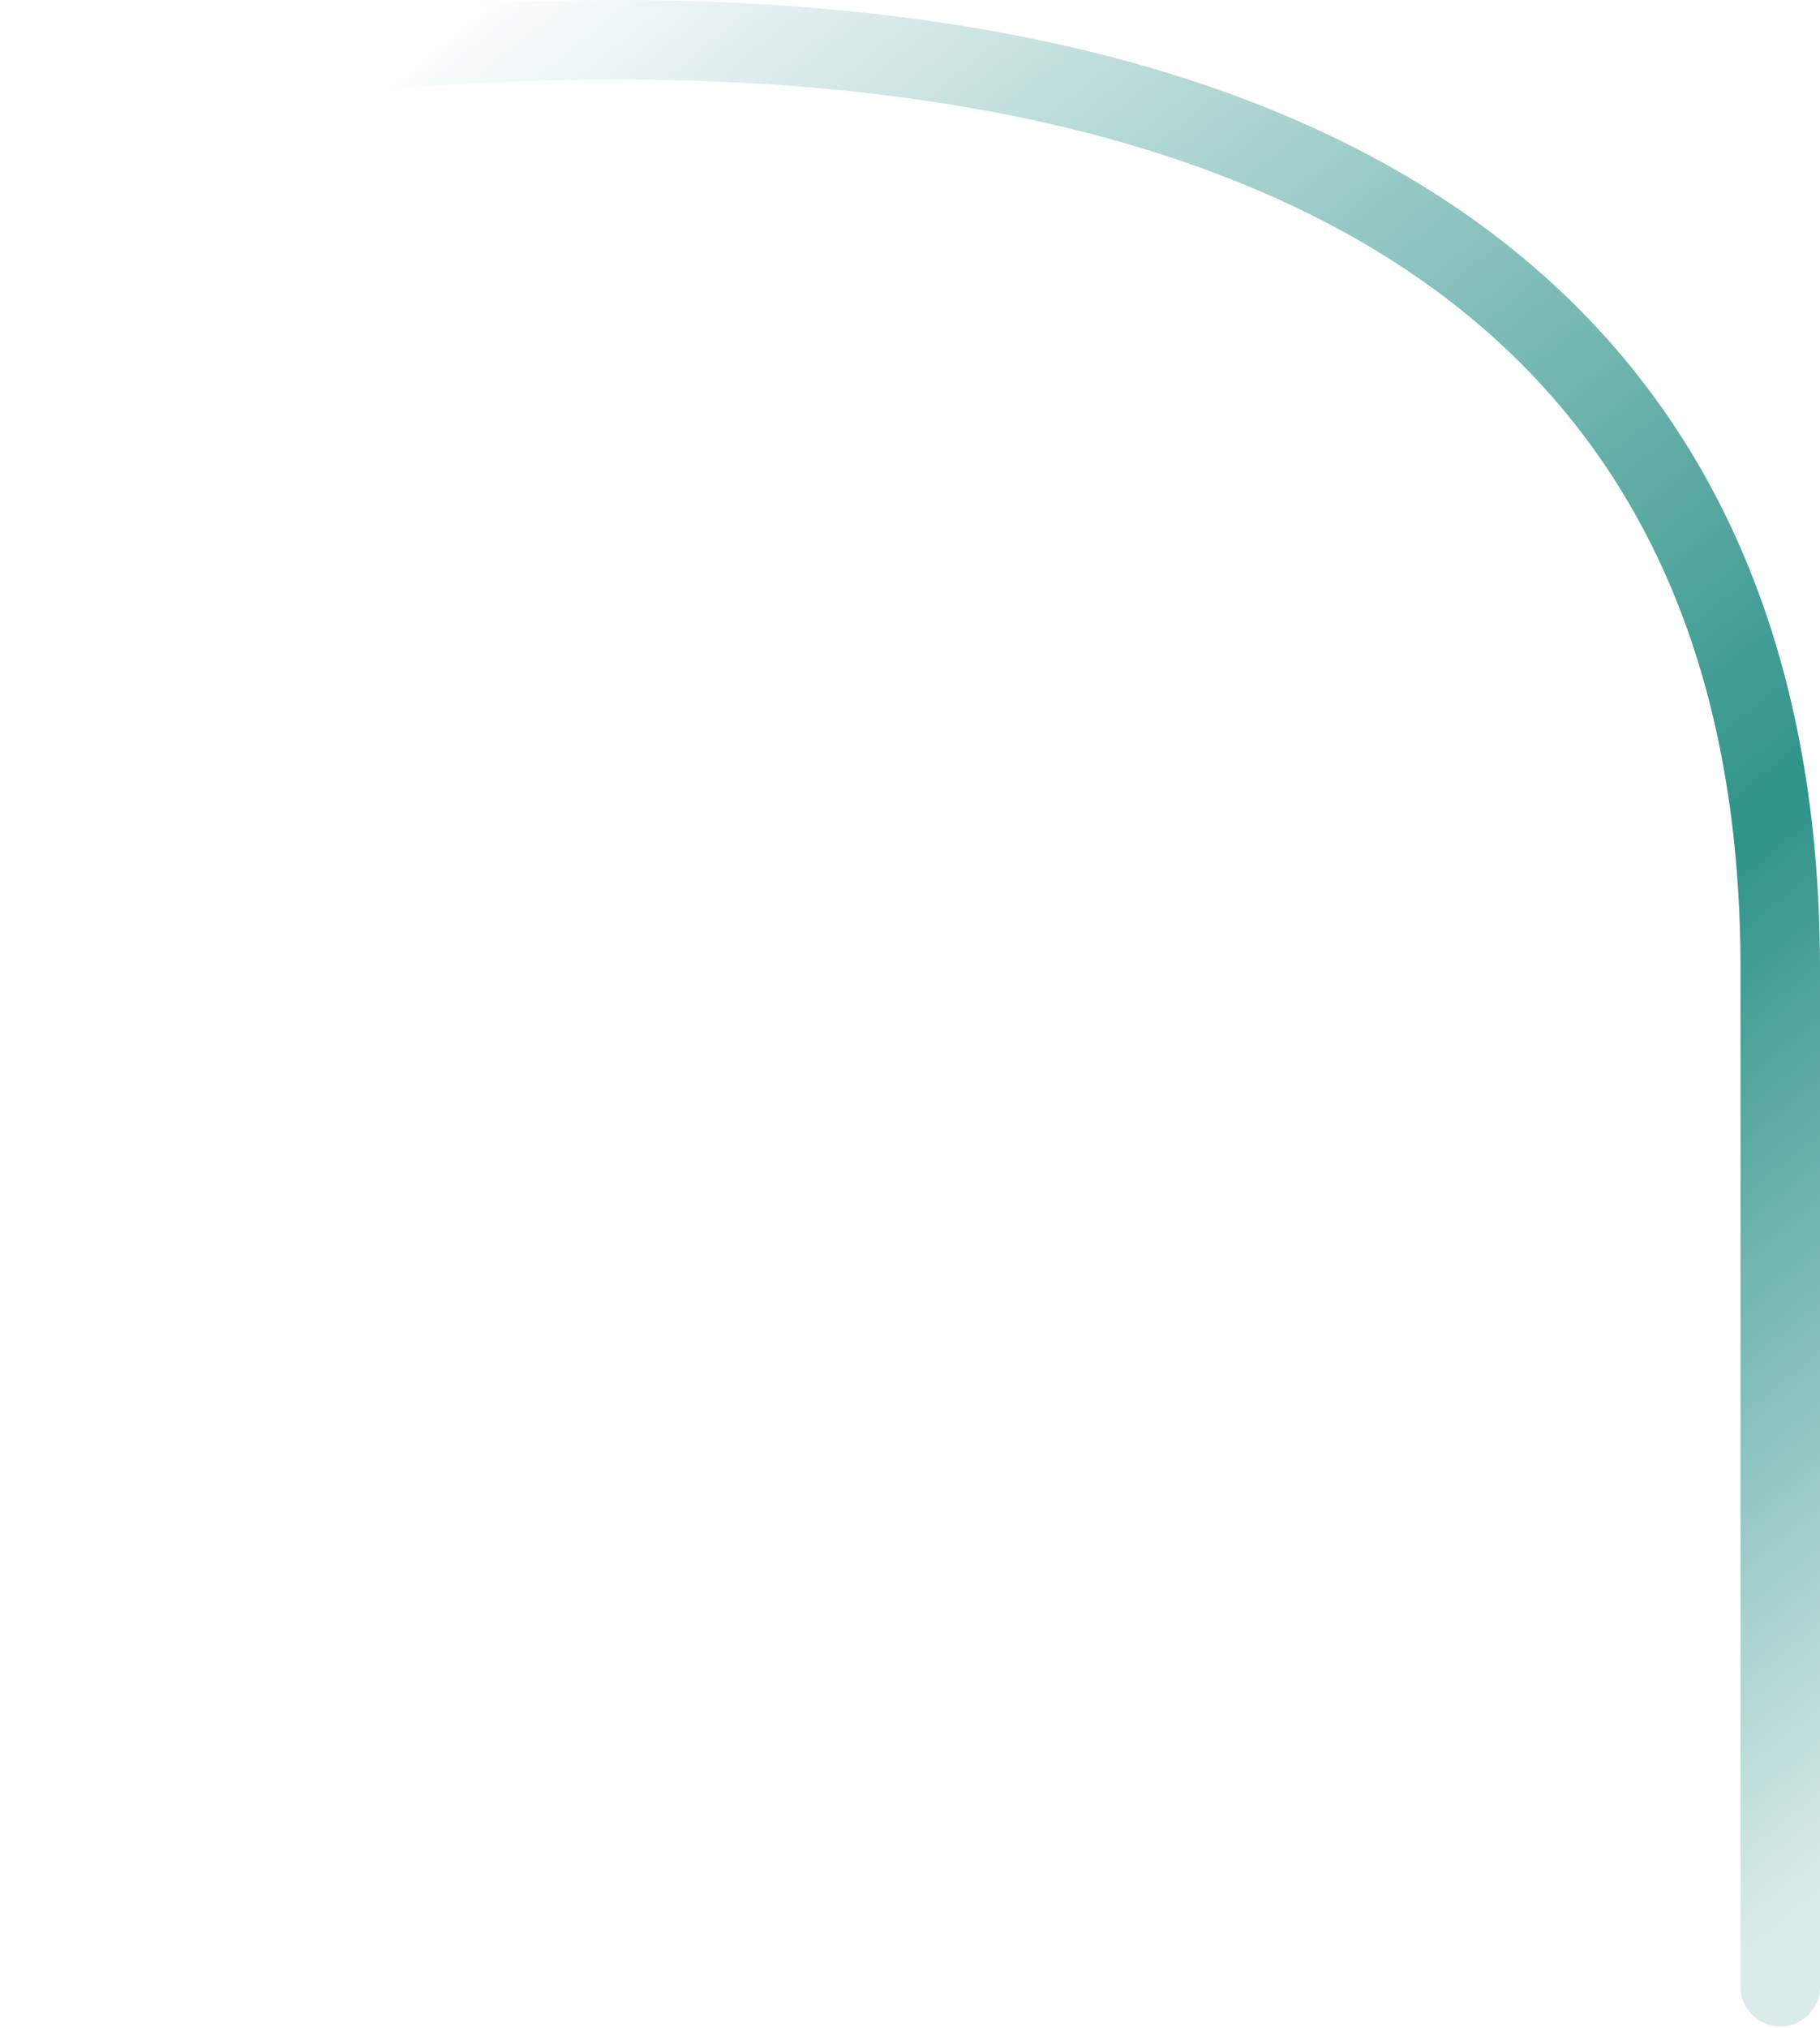 <svg xmlns="http://www.w3.org/2000/svg" width="229" height="255" viewBox="0 0 229 255" fill="none"><g clip-path="url(#clip0_1466_753)"><path d="M229 249.822C229 251.148 228.473 252.42 227.536 253.357C226.598 254.295 225.326 254.822 224 254.822C222.674 254.822 221.402 254.295 220.464 253.357C219.527 252.42 219 251.148 219 249.822H229ZM0 13.322C-1.151 8.457 -1.149 8.456 -1.145 8.455C-1.141 8.454 -1.138 8.453 -1.134 8.453L-1.097 8.443C-0.241 8.247 0.617 8.058 1.476 7.875C3.156 7.518 5.606 7.019 8.715 6.444C17.239 4.877 25.813 3.595 34.422 2.598C55.642 0.127 84.075 -1.488 112.615 2.048C141.096 5.576 170.186 14.295 192.227 32.917C214.474 51.713 229 80.144 229 121.822H219C219 82.751 205.526 57.244 185.773 40.556C165.814 23.693 138.903 15.381 111.385 11.972C83.925 8.57 56.358 10.112 35.578 12.531C27.191 13.502 18.839 14.751 10.535 16.277C8.202 16.706 5.876 17.166 3.555 17.657C2.798 17.818 2.042 17.985 1.287 18.157L1.179 18.181L1.155 18.187L1.151 18.188L0 13.322ZM229 121.822V249.822H219V121.822H229Z" fill="url(#paint0_linear_1466_753)"></path></g><defs><linearGradient id="paint0_linear_1466_753" x1="214.5" y1="249.822" x2="30.5" y2="22.822" gradientUnits="userSpaceOnUse"><stop stop-color="#2E9389" stop-opacity="0.177"></stop><stop offset="0.373" stop-color="#2E9389"></stop><stop offset="1" stop-color="#2E9389" stop-opacity="0"></stop></linearGradient><clipPath id="clip0_1466_753"><rect width="229" height="255" fill="white" transform="matrix(-1 0 0 1 229 0)"></rect></clipPath></defs></svg>